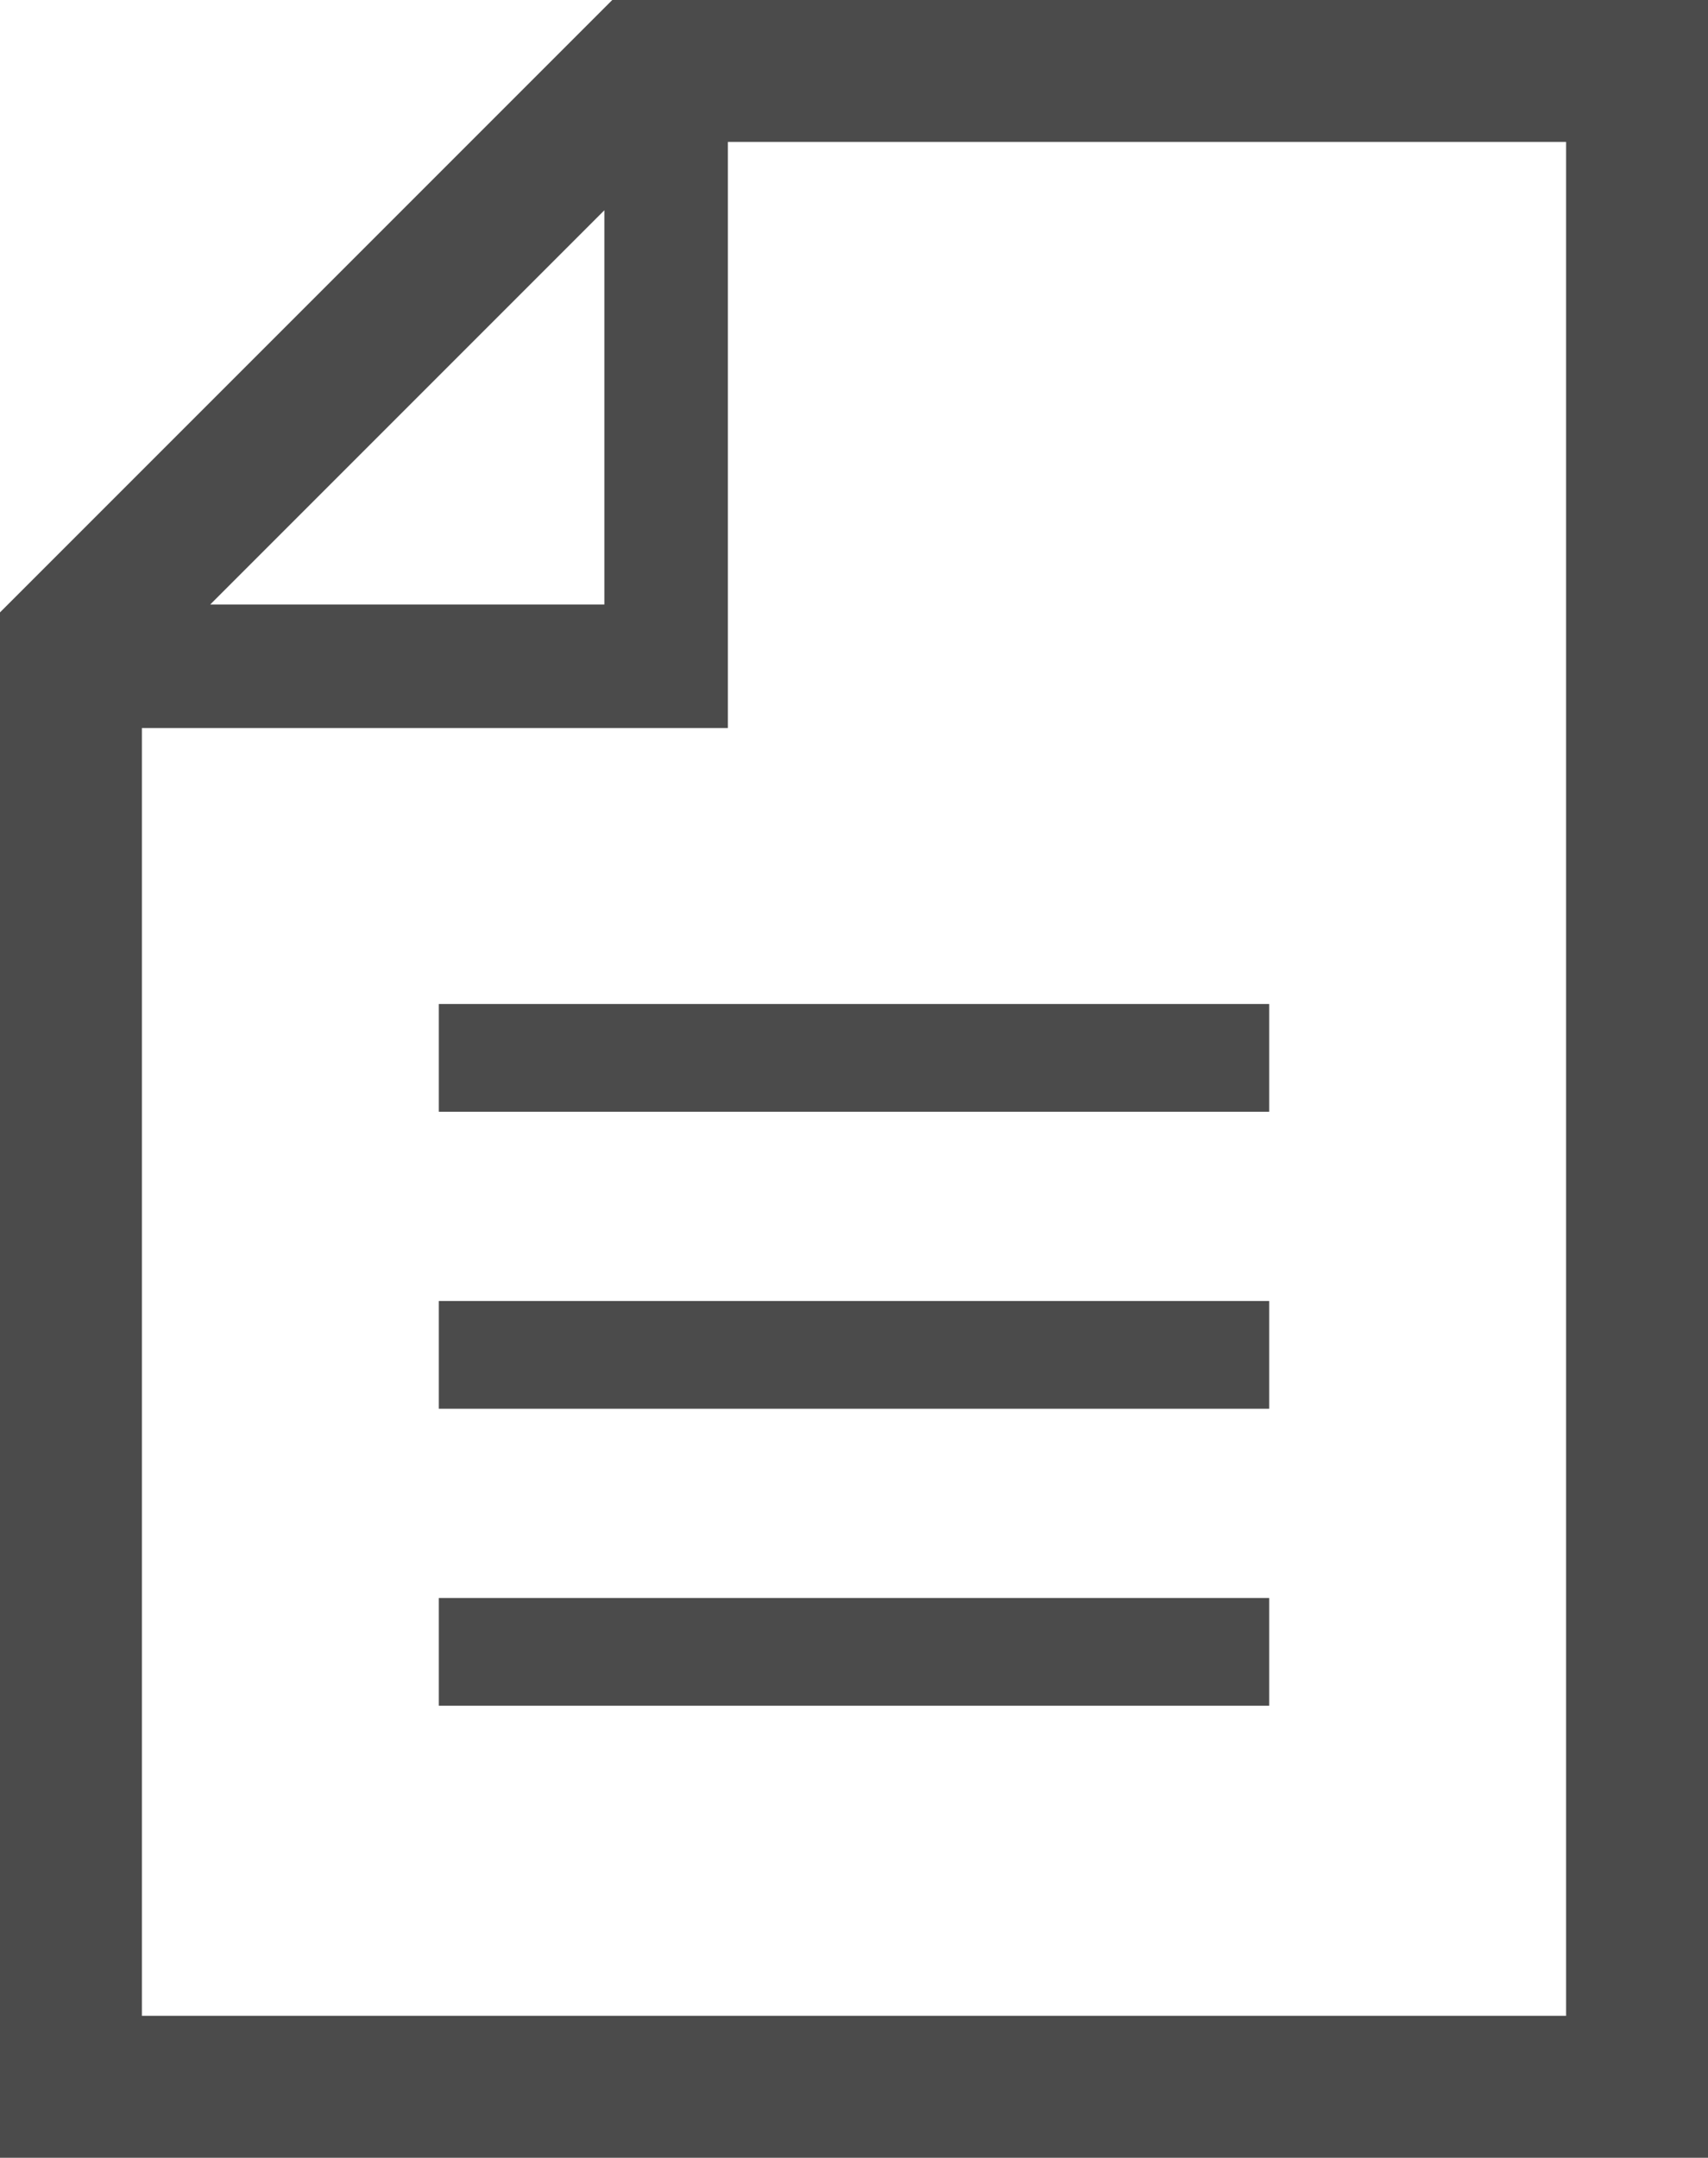<?xml version="1.0" encoding="UTF-8"?><svg id="_2" xmlns="http://www.w3.org/2000/svg" width="65" height="82.1" viewBox="0 0 65 82.1"><defs><style>.cls-1{fill:#4b4b4b;stroke-width:0px;}</style></defs><path class="cls-1" d="m23.3,0L0,23.3v58.8h65V0H23.3Zm-.3,8v15h-15l15-15Zm36.6,68.7H5.4V27.7h22.3V5.4h31.9v71.3h0Z"/><rect class="cls-1" x="16.7" y="38.2" width="31.6" height="4.1"/><rect class="cls-1" x="16.7" y="49.5" width="31.6" height="4.1"/><rect class="cls-1" x="16.7" y="60.8" width="31.6" height="4.1"/></svg>
